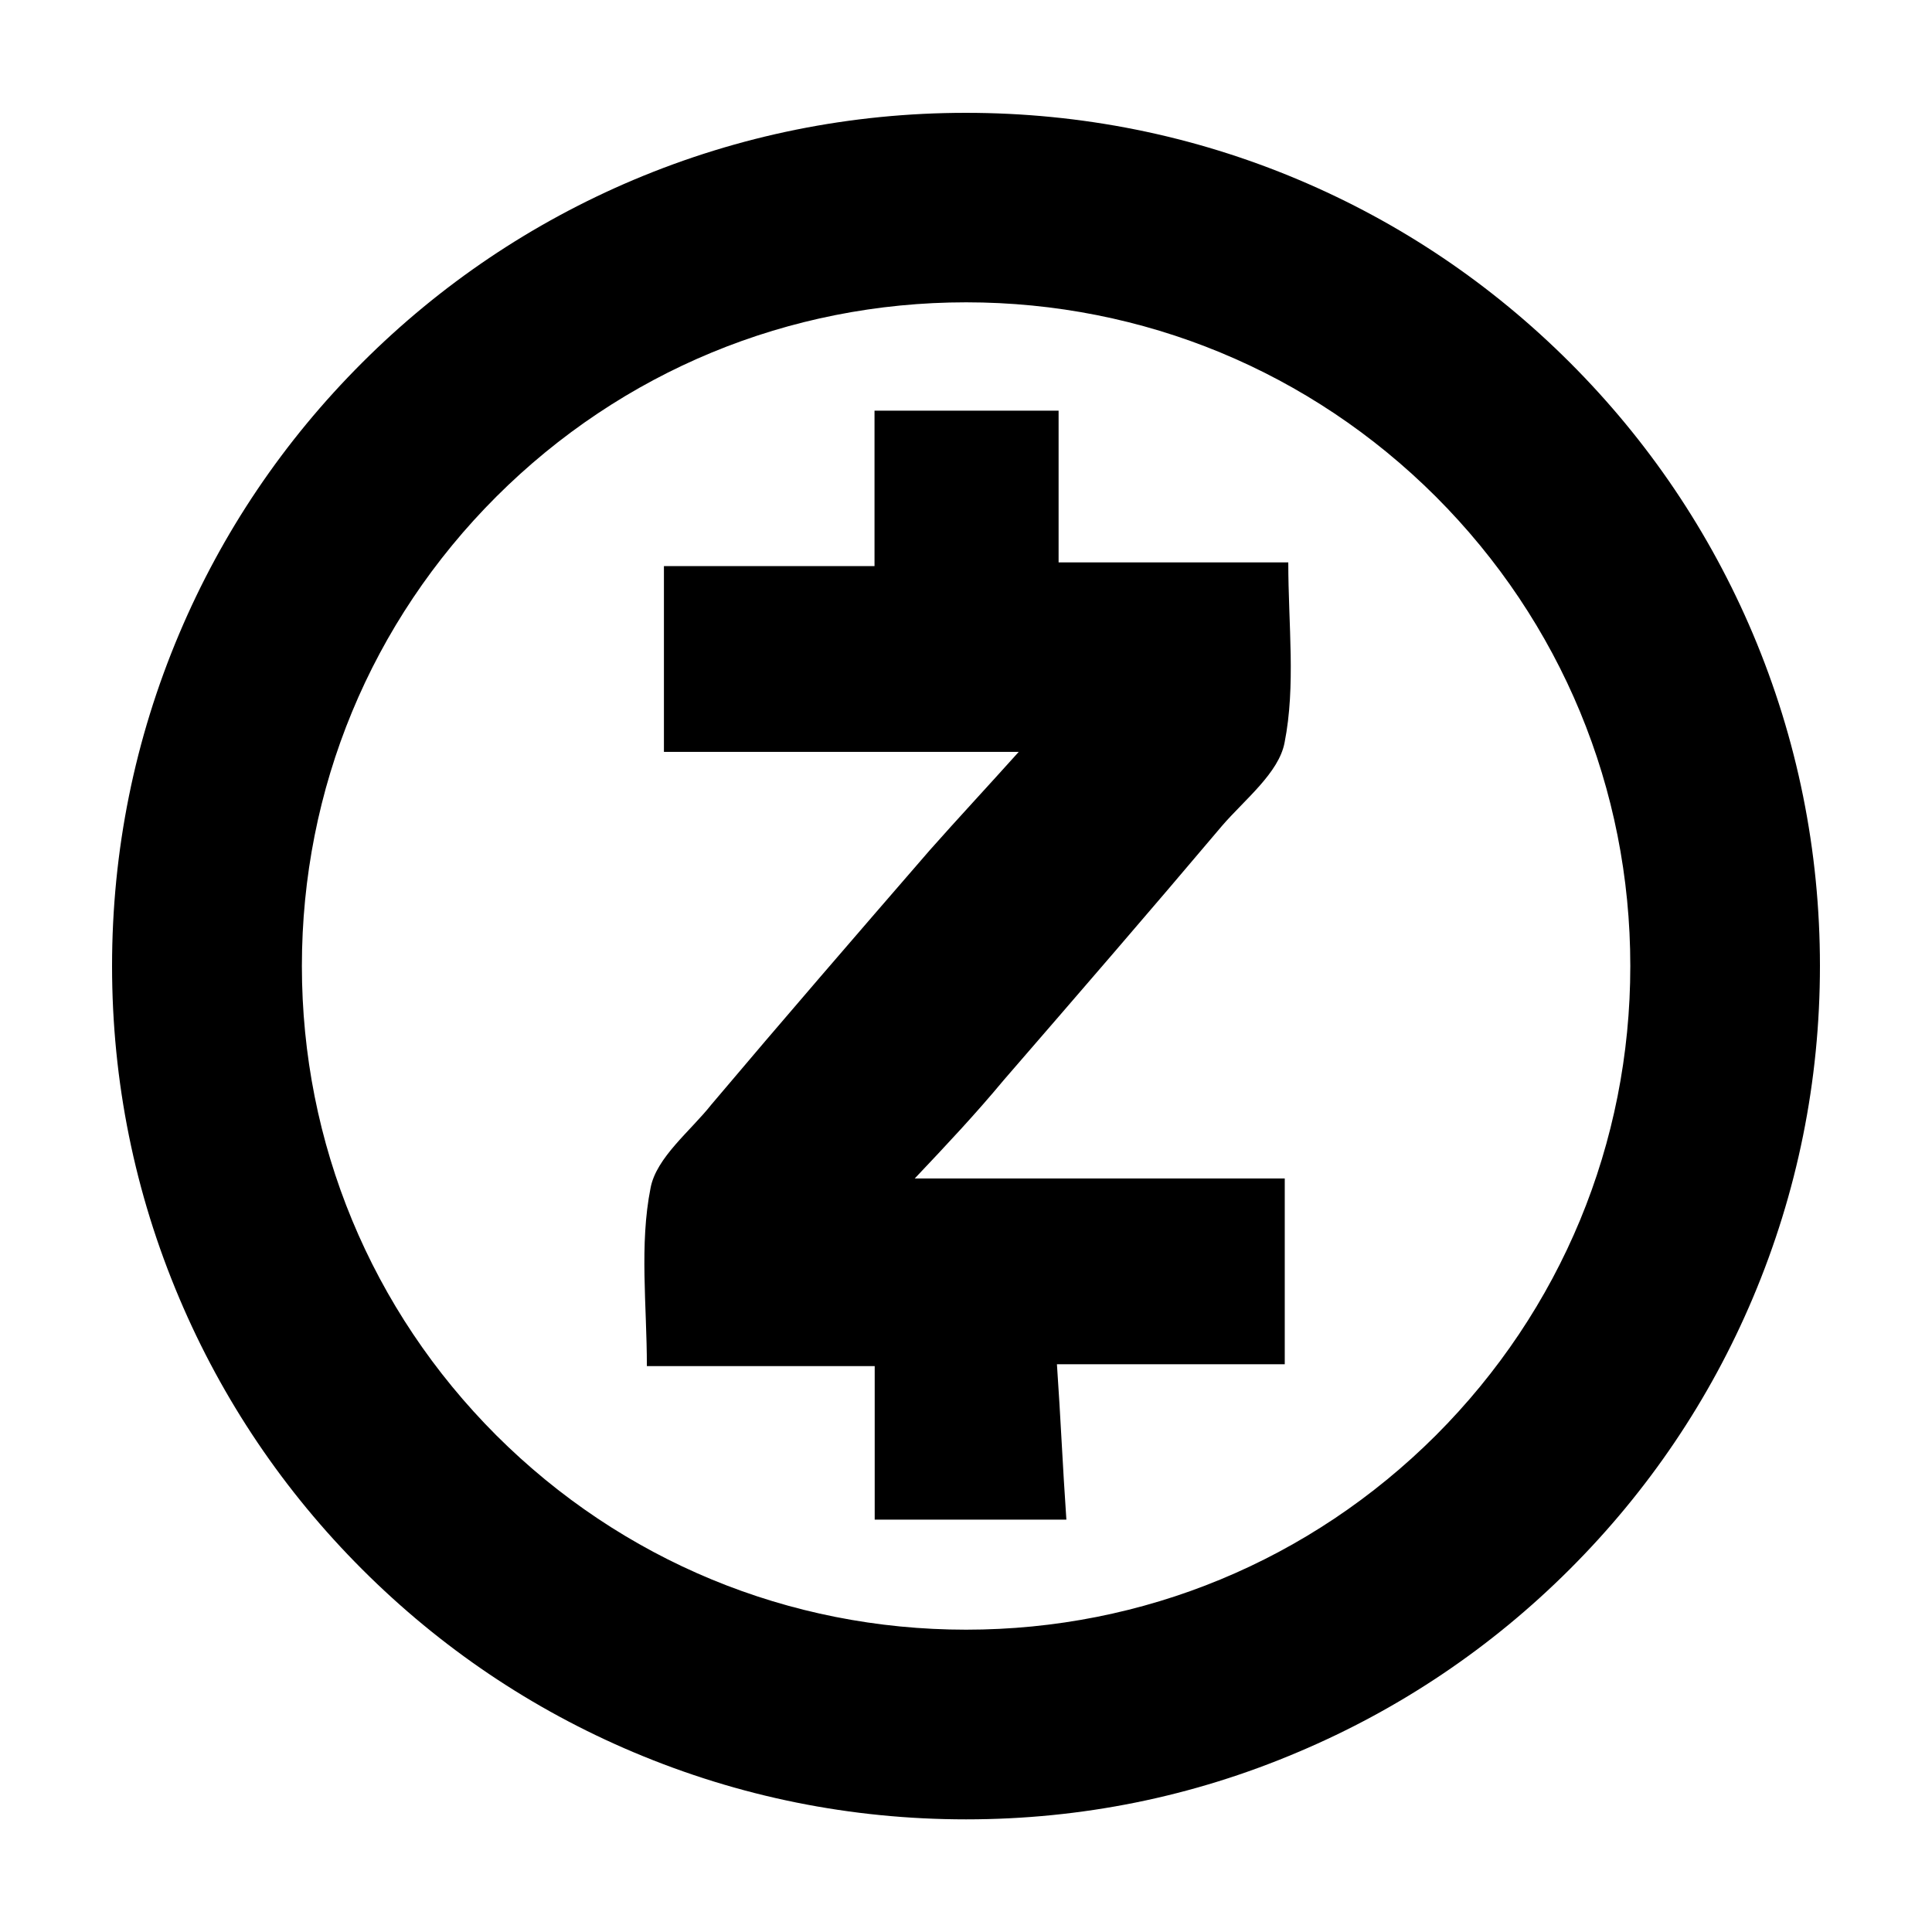 <svg width="500" height="500" viewBox="0 0 500 500" fill="none" xmlns="http://www.w3.org/2000/svg">
<g clip-path="url(#clip0_568_475)">
<path d="M250.024 470.848C220.183 470.848 191.254 464.999 164.004 453.494C137.665 442.373 114.061 426.458 93.767 406.18C73.474 385.903 57.545 362.27 46.415 336C34.853 308.724 29 279.817 29 250C29 220.183 34.853 191.277 46.367 164.049C57.498 137.731 73.425 114.146 93.719 93.869C114.013 73.591 137.665 57.676 163.956 46.554C191.206 35.05 220.183 29.201 249.976 29.201C279.769 29.201 308.794 35.002 336.044 46.507C362.383 57.628 385.987 73.543 406.281 93.821C426.575 114.098 442.502 137.731 453.633 164.001C465.147 191.229 471 220.183 471 249.952C471 279.769 465.147 308.676 453.633 335.904C442.502 362.222 426.575 385.807 406.281 406.084C385.987 426.362 362.335 442.277 336.044 453.398C308.794 464.999 279.865 470.848 250.024 470.848ZM250.024 78.241C204.111 78.241 160.933 96.122 128.454 128.527C95.974 160.981 78.127 204.124 78.127 250C78.127 295.876 96.022 339.02 128.454 371.474C160.933 403.879 204.111 421.76 250.024 421.76C295.937 421.76 339.115 403.879 371.594 371.474C404.026 339.02 421.921 295.876 421.921 250C421.921 204.124 404.026 160.981 371.594 128.527C339.115 96.122 295.937 78.241 250.024 78.241Z" fill="black"/>
<path d="M236.735 304.984H332.494V353.065H273.532C274.492 366.823 275.019 379.575 275.979 393.285H226.372V353.545H167.41C167.41 337.821 165.443 322.146 168.369 307.429C169.857 299.567 178.684 292.712 184.106 285.857C202.768 263.758 221.431 242.186 240.573 220.087C247.961 211.746 255.301 203.885 263.649 194.585H171.824V146.504H226.324V106.284H273.964V145.545H333.406C333.406 161.748 335.373 177.423 332.446 192.188C330.959 200.05 322.132 206.905 316.231 213.76C297.568 235.859 278.905 257.43 259.763 279.53C252.471 288.302 245.131 296.116 236.735 304.984Z" fill="black"/>
</g>
<defs>
<clipPath id="clip0_568_475">
<rect width="442" height="442" fill="white" transform="translate(29 29)"/>
</clipPath>
</defs>
</svg>
